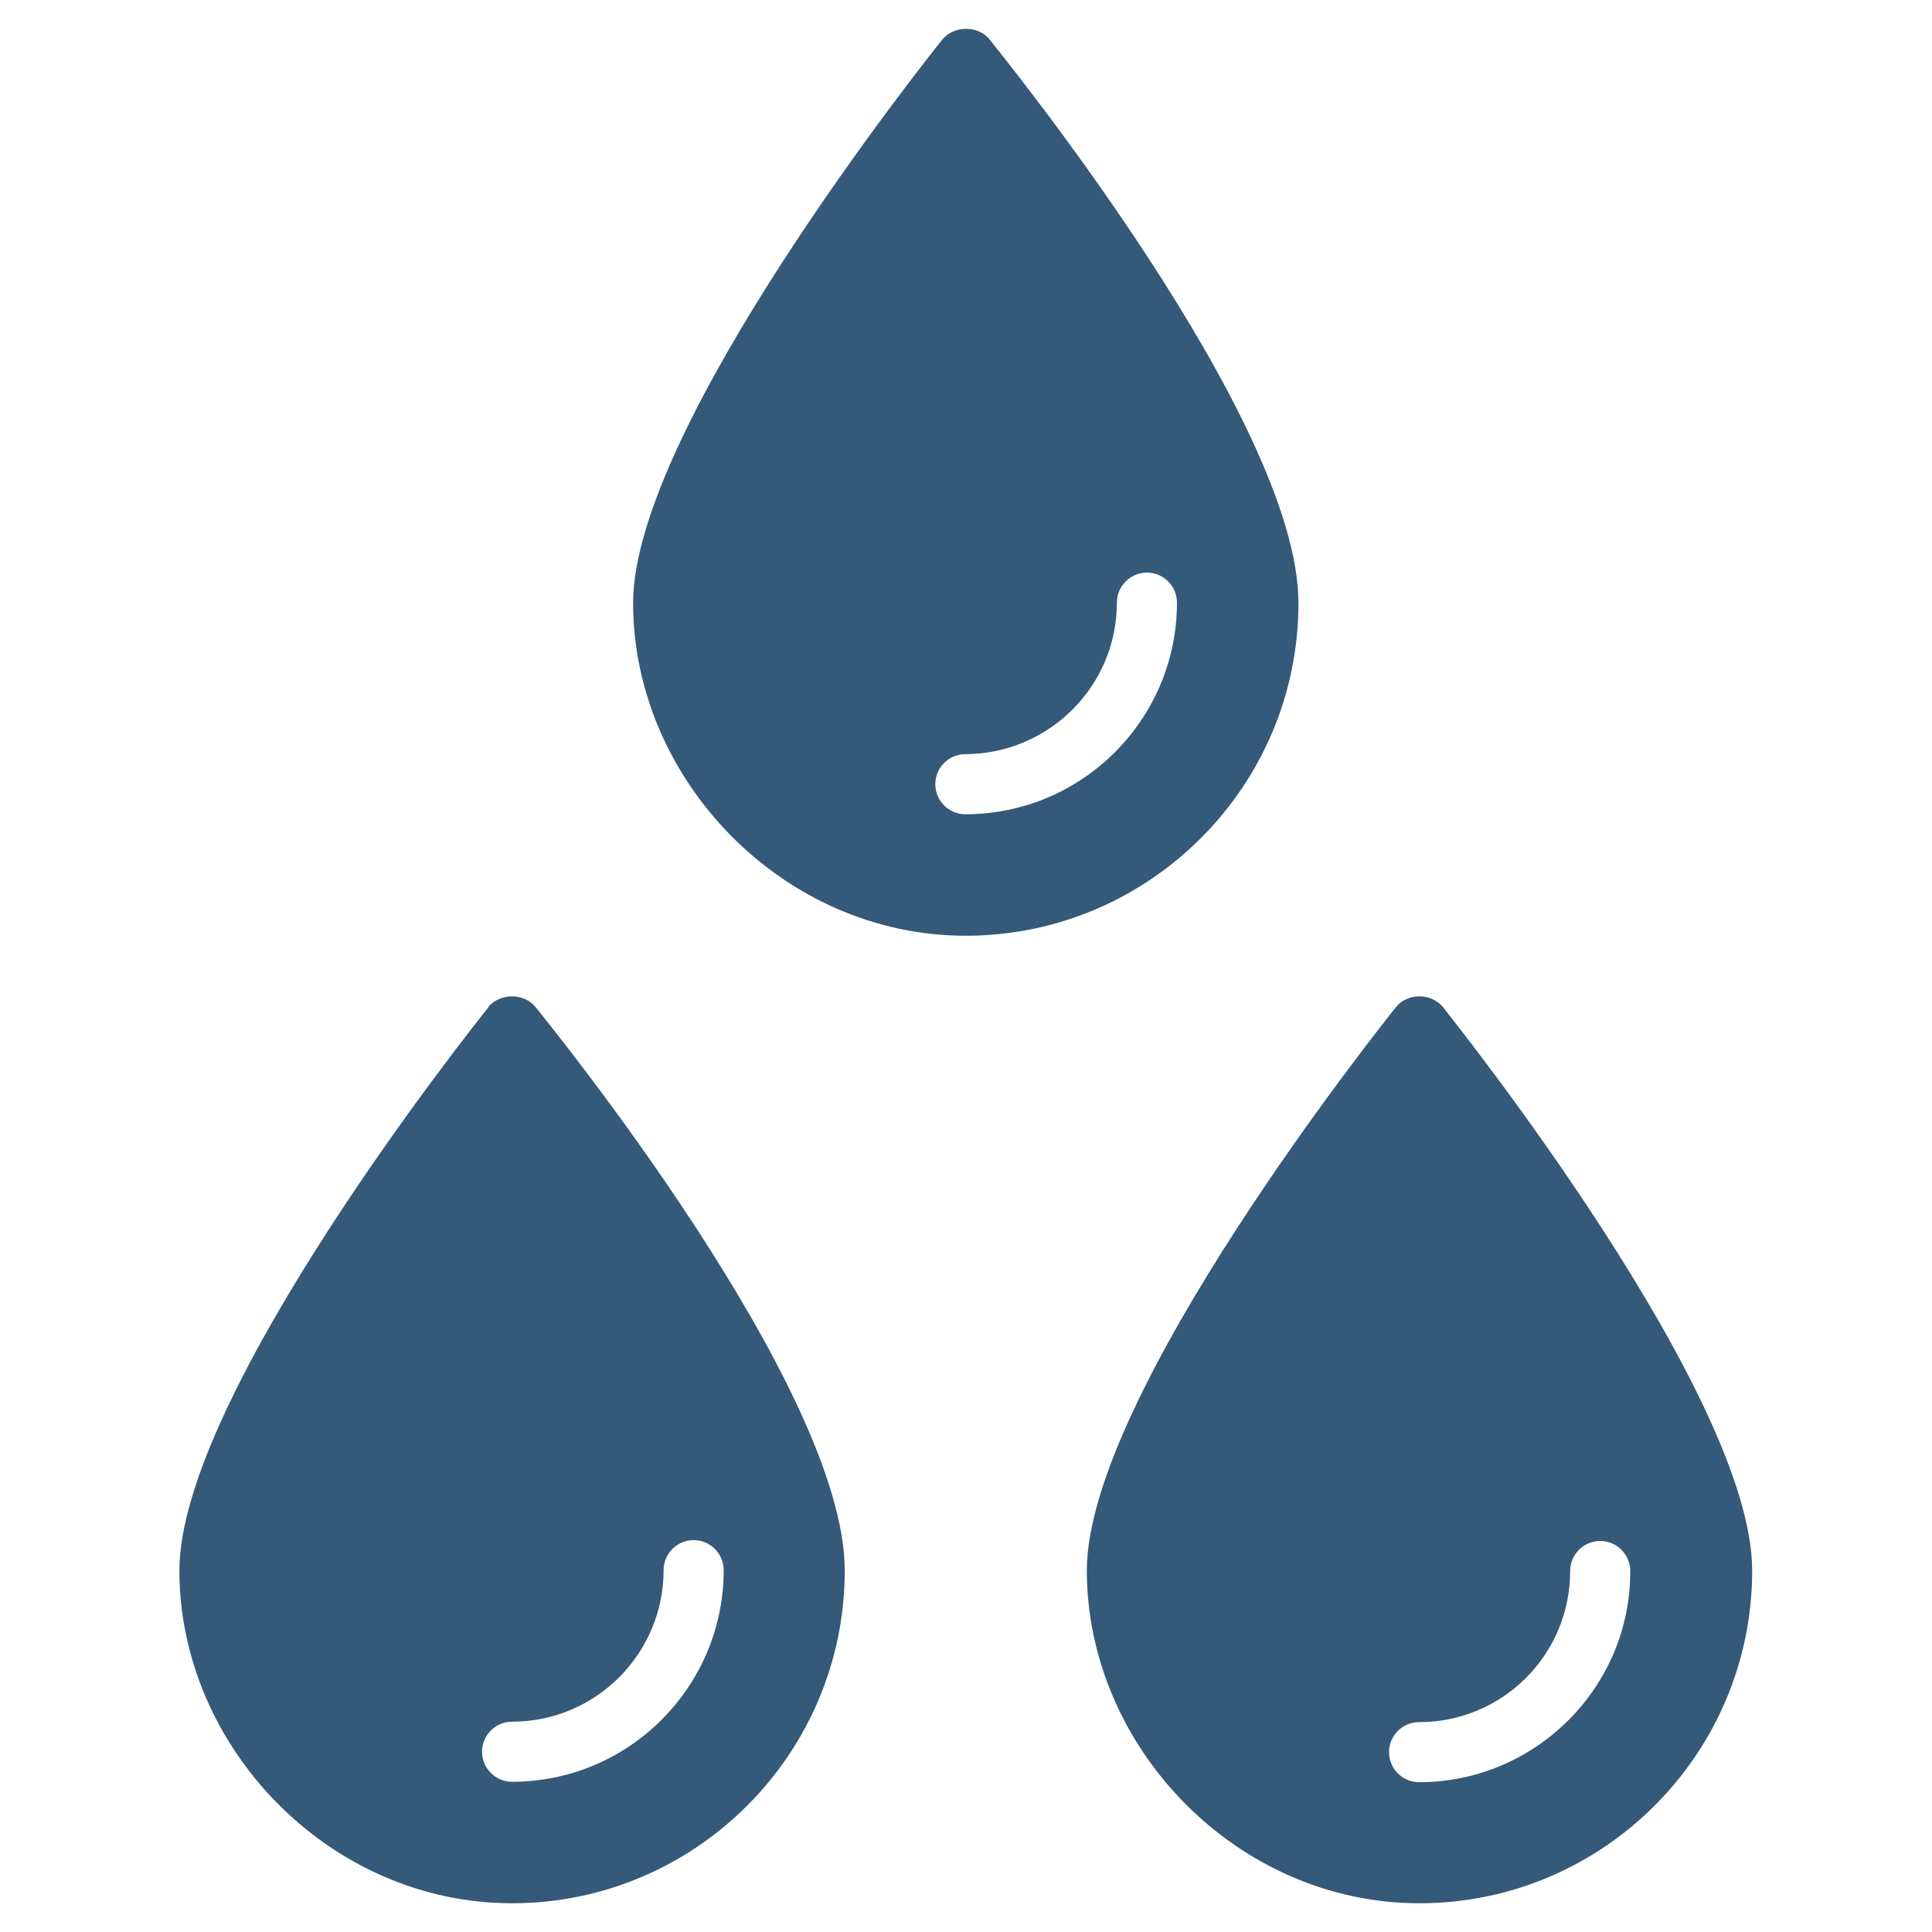 <?xml version="1.0" encoding="UTF-8"?><svg id="Layer_1" xmlns="http://www.w3.org/2000/svg" viewBox="0 0 44.37 44.37"><defs><style>.cls-1{fill:#345979;}</style></defs><path class="cls-1" d="M15.24,36.06c0-.38.31-.69.69-.69s.69.31.69.69c0,2.68-2.18,4.86-4.86,4.86-.38,0-.69-.31-.69-.69s.31-.69.69-.69c1.93,0,3.48-1.57,3.48-3.48ZM11.22,23.13c-.29.36-7.1,8.9-7.1,12.94s3.43,7.64,7.64,7.64,7.64-3.43,7.64-7.64-6.81-12.58-7.1-12.94c-.26-.33-.82-.33-1.09,0h0Z"/><path class="cls-1" d="M32.59,40.93c-.38,0-.69-.31-.69-.69s.31-.69.69-.69c1.92,0,3.47-1.55,3.47-3.47,0-.38.31-.69.69-.69s.69.31.69.69c.01,2.66-2.17,4.85-4.85,4.85h0ZM33.14,23.13c-.27-.33-.82-.33-1.08,0-.29.36-7.1,8.9-7.1,12.94s3.43,7.64,7.64,7.64,7.64-3.43,7.64-7.64c0-4.04-6.82-12.58-7.1-12.94h0Z"/><path class="cls-1" d="M25.65,13.84c0-.38.31-.69.69-.69s.69.31.69.69c0,2.68-2.18,4.86-4.86,4.86-.38,0-.69-.31-.69-.69s.31-.69.69-.69c1.93-.01,3.48-1.57,3.48-3.48ZM21.64.91c-.29.36-7.1,8.9-7.1,12.94s3.43,7.64,7.64,7.64,7.64-3.43,7.64-7.64S23.01,1.27,22.73.91c-.26-.33-.82-.33-1.09,0h0Z"/></svg>